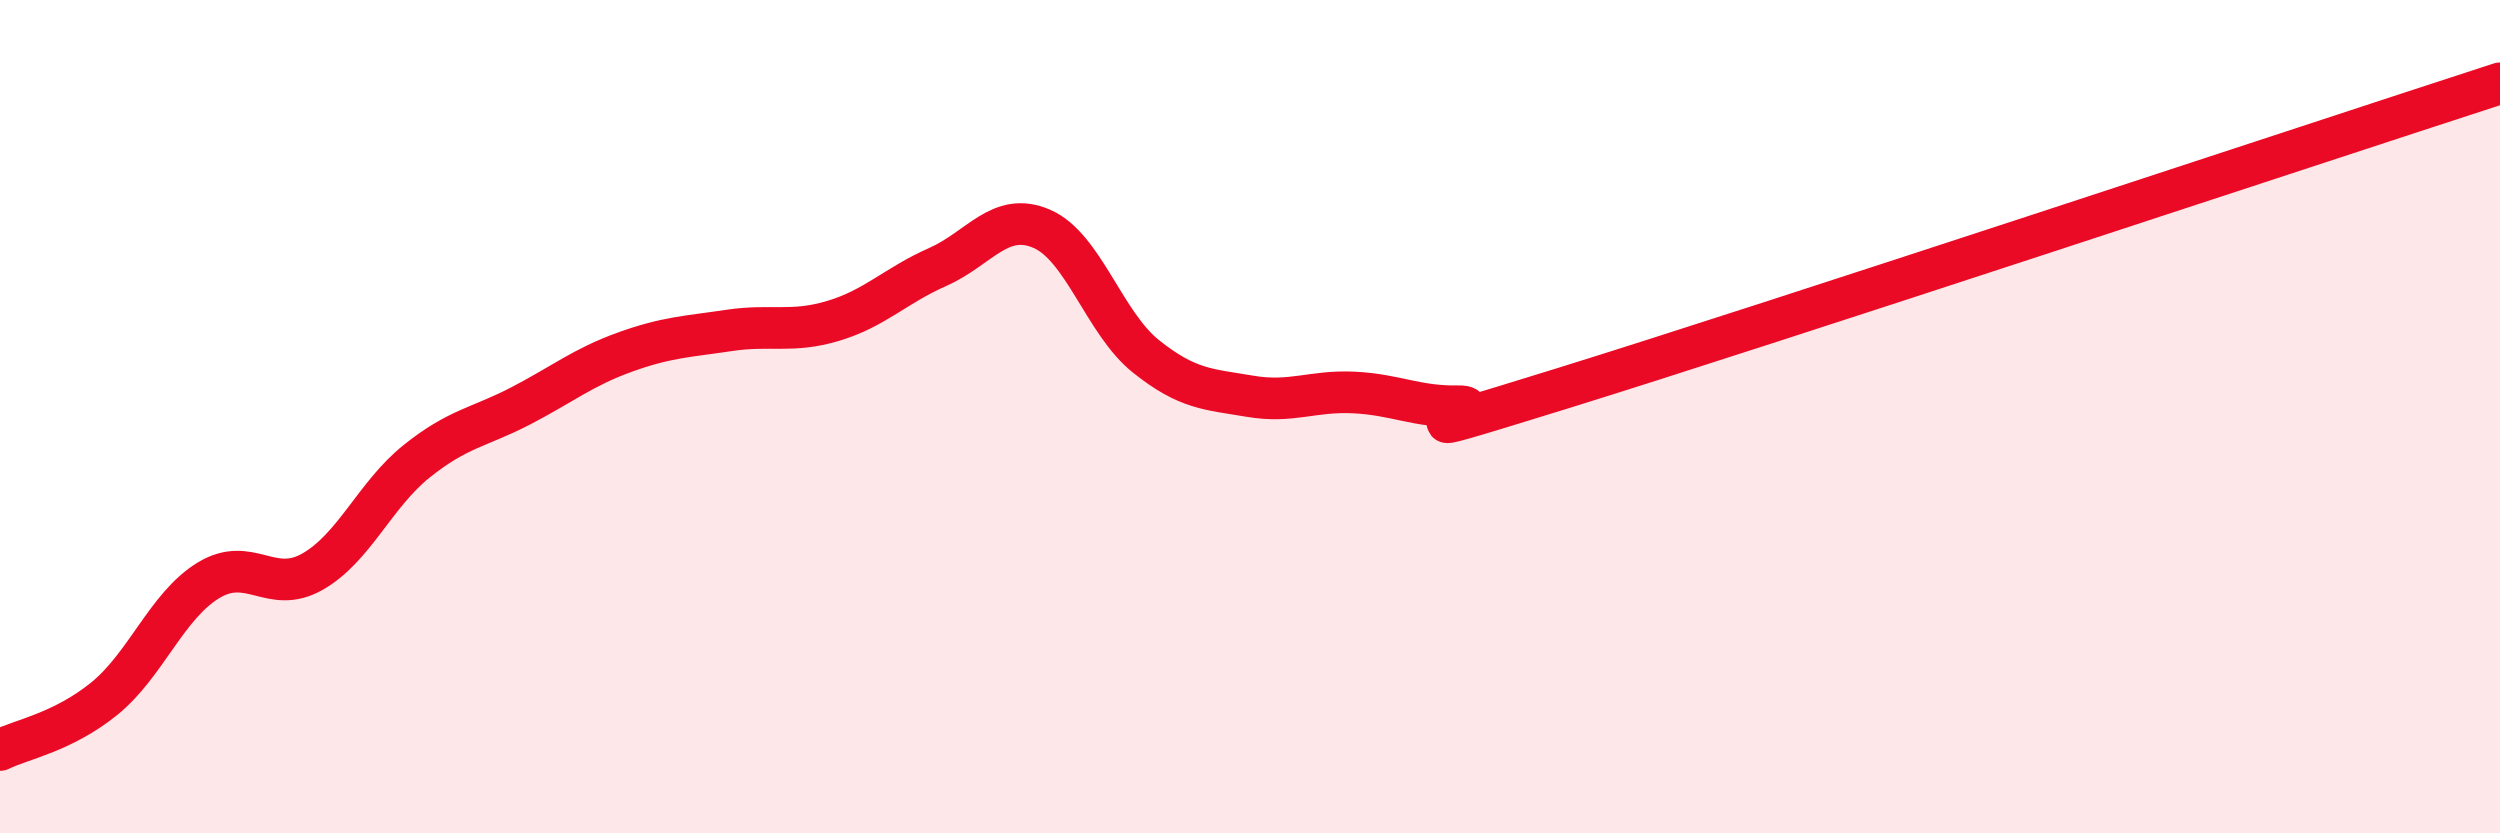 
    <svg width="60" height="20" viewBox="0 0 60 20" xmlns="http://www.w3.org/2000/svg">
      <path
        d="M 0,18 C 0.5,17.75 1.5,17.58 2.5,16.77 C 3.5,15.96 4,14.54 5,13.93 C 6,13.32 6.5,14.29 7.5,13.72 C 8.5,13.15 9,11.87 10,11.07 C 11,10.27 11.5,10.26 12.5,9.74 C 13.5,9.22 14,8.81 15,8.45 C 16,8.09 16.5,8.08 17.5,7.93 C 18.5,7.78 19,8 20,7.7 C 21,7.4 21.5,6.85 22.5,6.41 C 23.5,5.97 24,5.06 25,5.49 C 26,5.92 26.5,7.75 27.5,8.55 C 28.5,9.35 29,9.34 30,9.51 C 31,9.68 31.5,9.37 32.5,9.42 C 33.5,9.47 34,9.77 35,9.75 C 36,9.73 32.5,10.87 37.5,9.32 C 42.5,7.77 55.5,3.46 60,2L60 20L0 20Z"
        fill="#EB0A25"
        opacity="0.1"
        stroke-linecap="round"
        stroke-linejoin="round"
      />
      <path
        d="M 0,18 C 0.5,17.75 1.5,17.58 2.5,16.77 C 3.5,15.96 4,14.54 5,13.93 C 6,13.32 6.5,14.29 7.5,13.72 C 8.5,13.15 9,11.87 10,11.07 C 11,10.27 11.5,10.26 12.5,9.74 C 13.5,9.22 14,8.81 15,8.45 C 16,8.09 16.5,8.08 17.5,7.93 C 18.5,7.78 19,8 20,7.7 C 21,7.4 21.5,6.85 22.5,6.41 C 23.5,5.97 24,5.06 25,5.49 C 26,5.92 26.5,7.75 27.5,8.55 C 28.5,9.35 29,9.34 30,9.51 C 31,9.68 31.5,9.37 32.5,9.42 C 33.5,9.47 34,9.77 35,9.75 C 36,9.73 32.5,10.87 37.5,9.32 C 42.5,7.77 55.5,3.46 60,2"
        stroke="#EB0A25"
        stroke-width="1"
        fill="none"
        stroke-linecap="round"
        stroke-linejoin="round"
      />
    </svg>
  